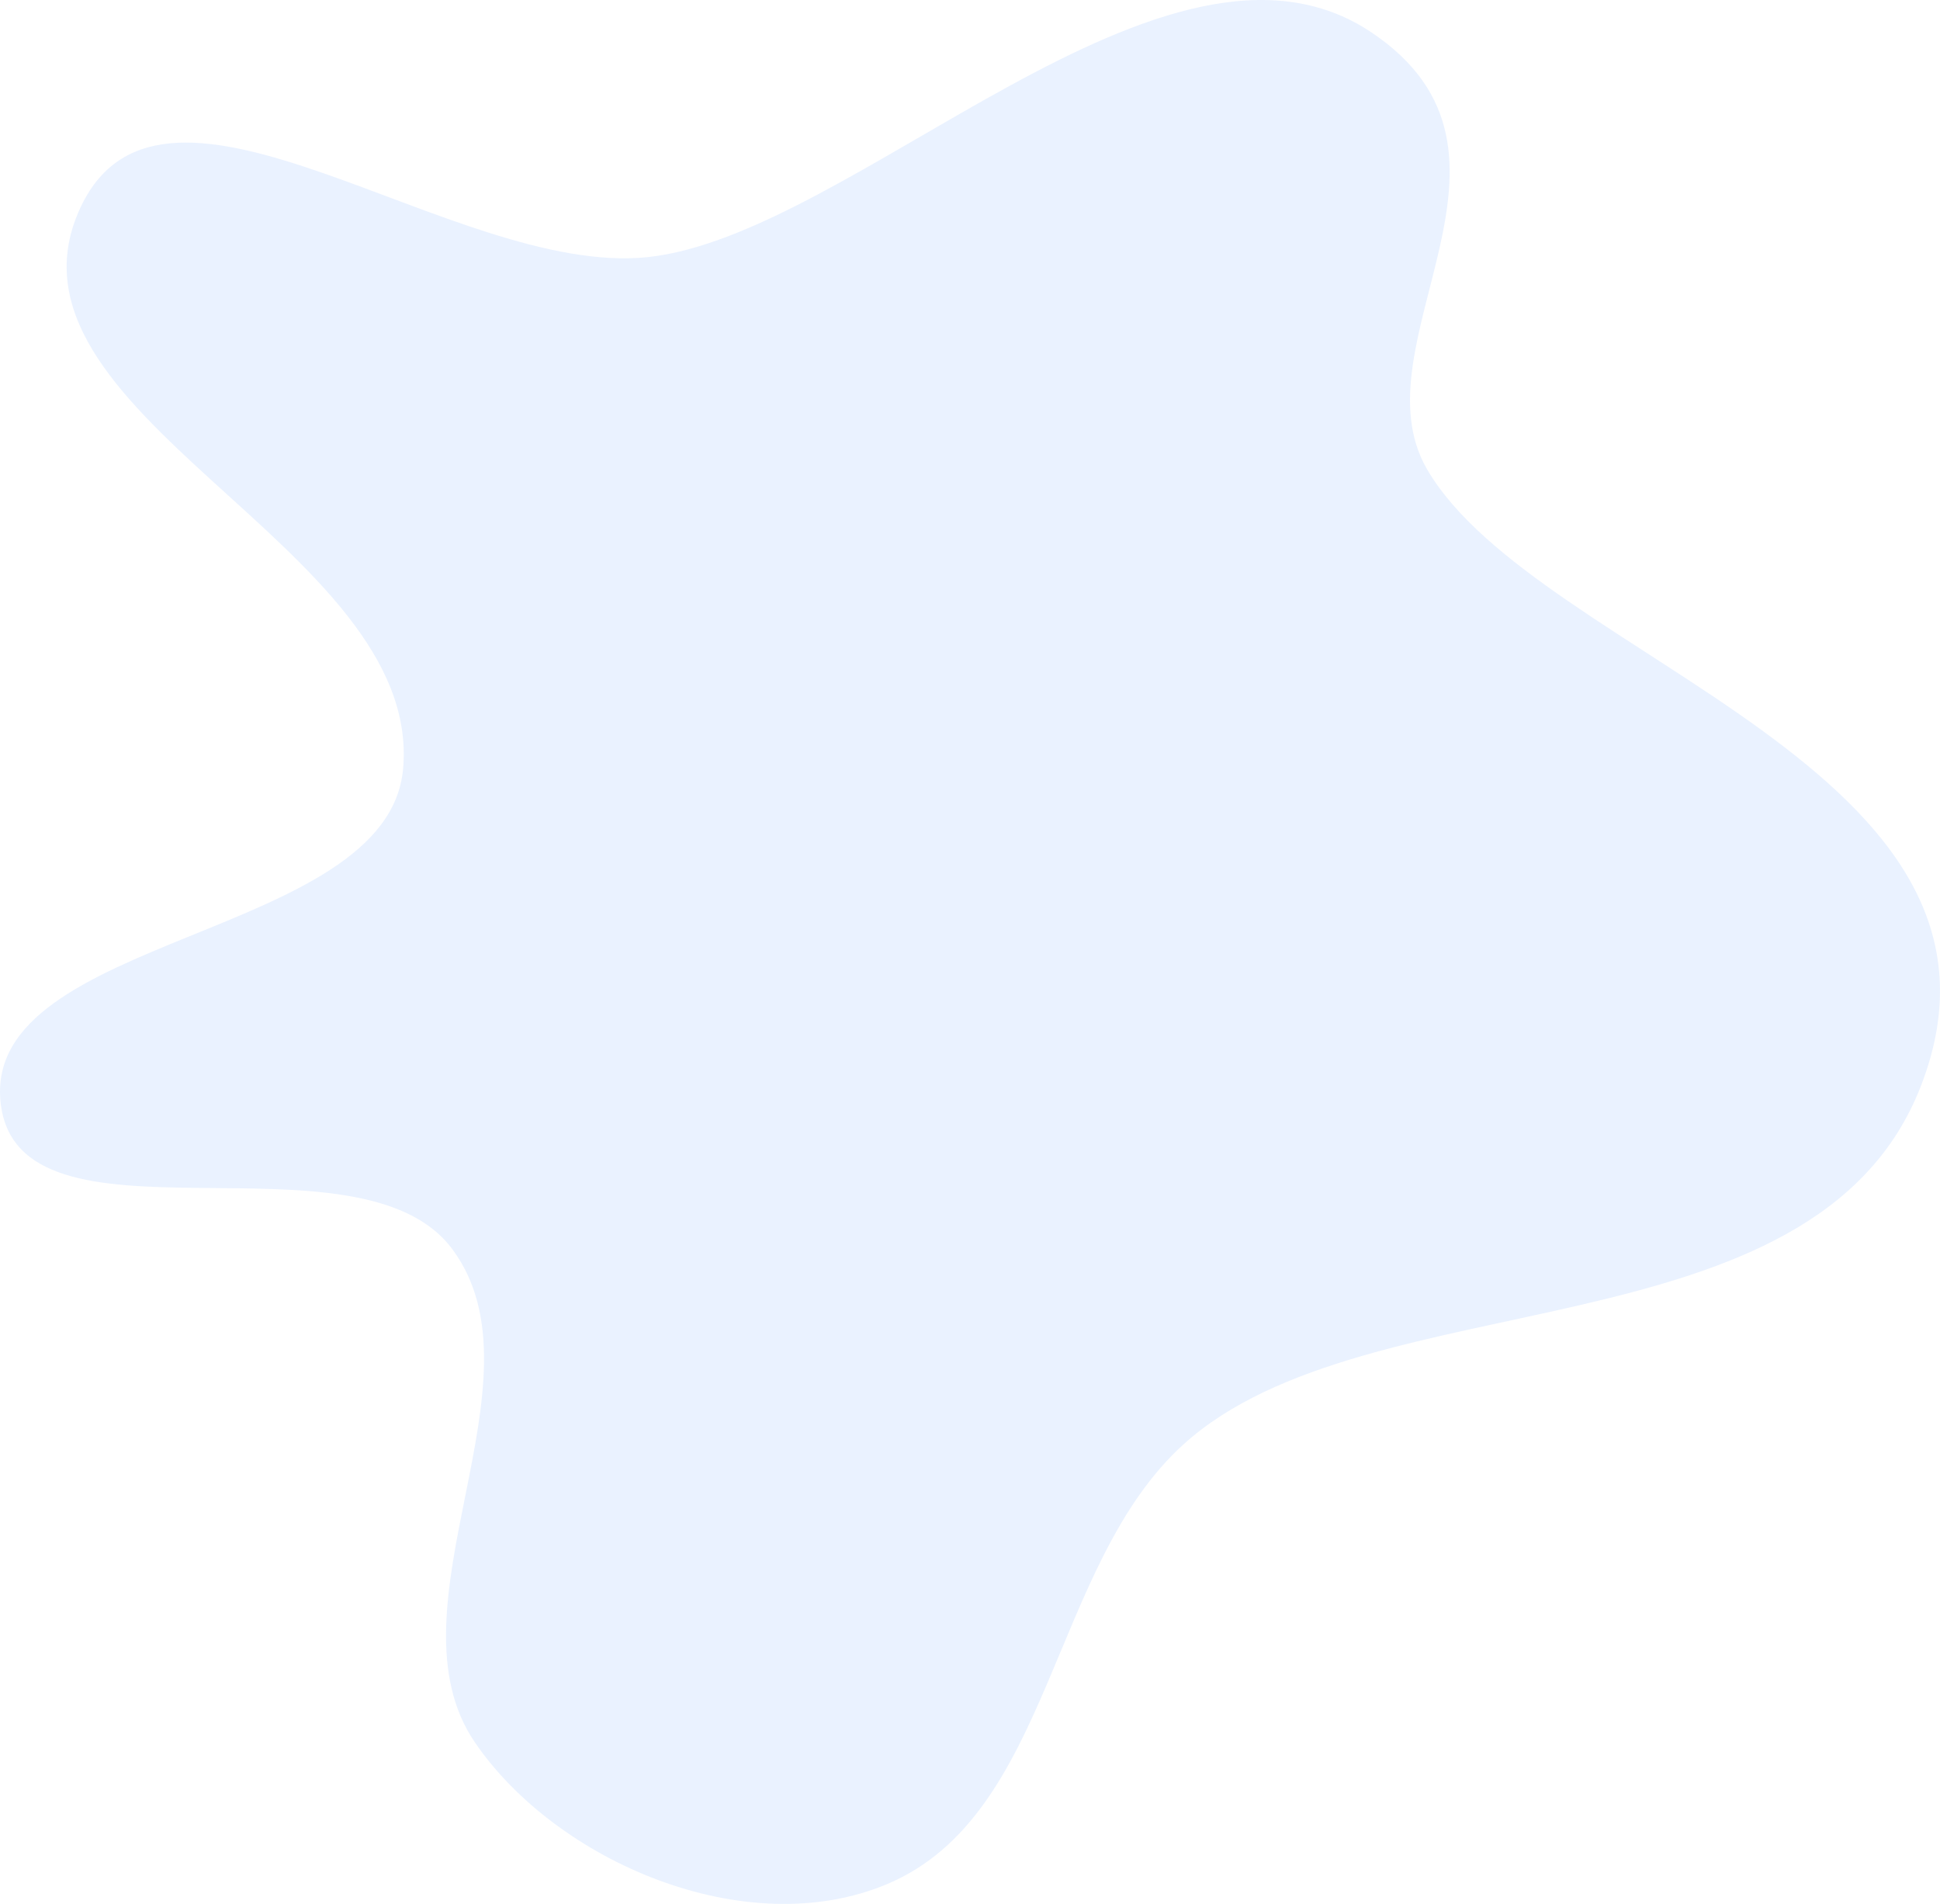 <?xml version="1.0" encoding="UTF-8"?> <svg xmlns="http://www.w3.org/2000/svg" width="5161" height="5064" viewBox="0 0 5161 5064" fill="none"> <path opacity="0.4" fill-rule="evenodd" clip-rule="evenodd" d="M1203.58 3322.7C954.026 2985.86 44.967 3354.71 1.434 2930.9C-44.453 2484.17 1031.68 2497.19 1072.34 2045.03C1125.84 1450.09 -46.831 1098.91 215.642 548.717C439.021 80.472 1208.16 736.621 1721.63 683.974C2272.67 627.475 3104.9 -278.201 3648.46 86.151C4127.97 407.577 3601.07 913.75 3796.72 1248.63C4091.53 1753.24 5437.78 2046.32 5109.91 2889.09C4827.53 3614.9 3641.03 3394.86 3148.21 3841.77C2793.54 4163.4 2799.47 4826.16 2359.89 5011.07C1985.06 5168.74 1481 4951.93 1263.62 4634.53C1017.86 4275.69 1462.45 3672.1 1203.58 3322.7Z" fill="#CCDEFF"></path> </svg> 